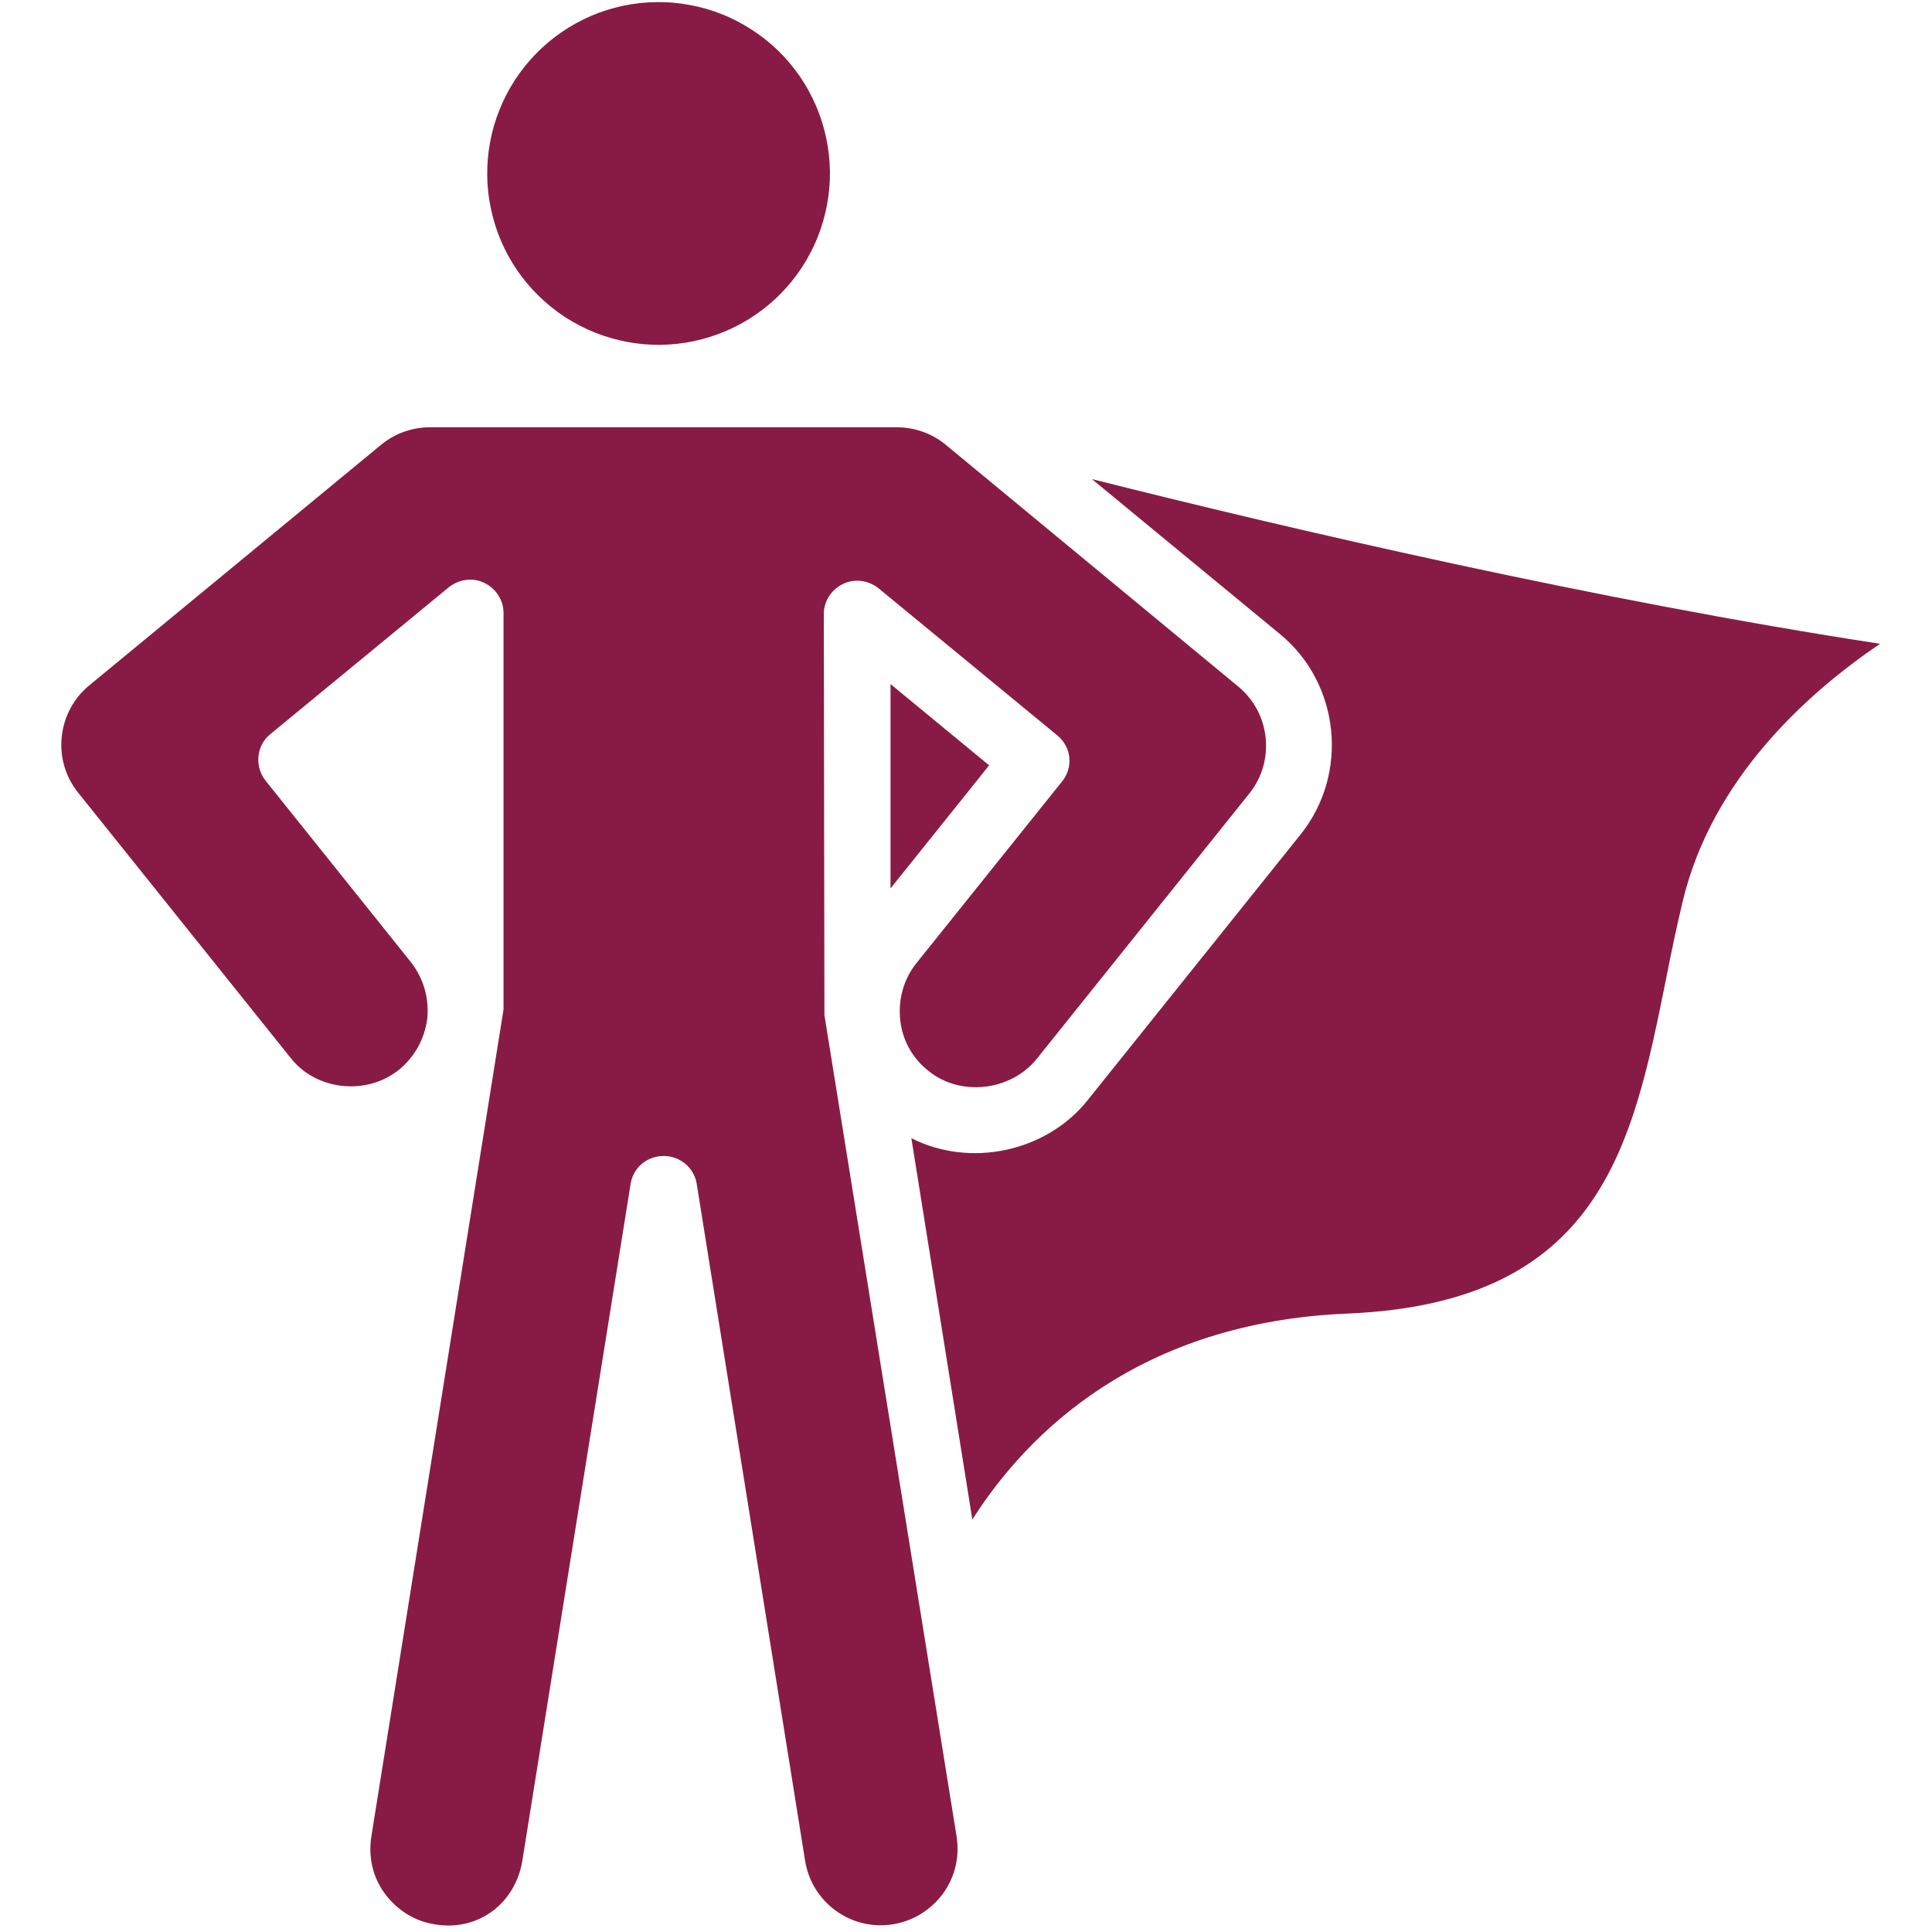 <svg xmlns="http://www.w3.org/2000/svg" xmlns:xlink="http://www.w3.org/1999/xlink" width="100" zoomAndPan="magnify" viewBox="0 0 75 75" height="100" preserveAspectRatio="xMidYMid meet" version="1.0"><defs><clipPath id="f743248bf2"><path d="M 2.016 16 L 50 16 L 50 75 L 2.016 75 Z M 2.016 16 " clip-rule="nonzero"/></clipPath></defs><path fill="#881b45" d="M 32.219 6.656 C 32.223 7.09 32.184 7.523 32.105 7.953 C 32.023 8.383 31.902 8.801 31.742 9.207 C 31.578 9.613 31.379 9.996 31.141 10.363 C 30.902 10.73 30.629 11.07 30.324 11.383 C 30.02 11.695 29.688 11.973 29.328 12.219 C 28.965 12.469 28.586 12.676 28.184 12.848 C 27.781 13.02 27.367 13.152 26.941 13.242 C 26.512 13.332 26.082 13.379 25.645 13.387 C 25.207 13.391 24.773 13.352 24.344 13.273 C 23.914 13.191 23.5 13.07 23.094 12.91 C 22.688 12.746 22.301 12.547 21.934 12.309 C 21.57 12.07 21.23 11.797 20.918 11.492 C 20.605 11.188 20.324 10.855 20.078 10.496 C 19.832 10.133 19.621 9.754 19.449 9.352 C 19.277 8.949 19.148 8.535 19.059 8.109 C 18.965 7.68 18.918 7.25 18.914 6.812 C 18.91 6.375 18.945 5.941 19.027 5.512 C 19.105 5.082 19.227 4.664 19.391 4.262 C 19.551 3.855 19.754 3.469 19.992 3.102 C 20.23 2.738 20.5 2.398 20.805 2.086 C 21.113 1.773 21.445 1.492 21.805 1.246 C 22.164 1 22.547 0.789 22.945 0.617 C 23.348 0.445 23.762 0.316 24.191 0.223 C 24.617 0.133 25.051 0.086 25.488 0.082 C 25.922 0.074 26.355 0.113 26.785 0.195 C 27.215 0.273 27.633 0.395 28.039 0.559 C 28.445 0.719 28.828 0.922 29.195 1.16 C 29.562 1.398 29.902 1.668 30.215 1.973 C 30.527 2.277 30.805 2.613 31.055 2.973 C 31.301 3.332 31.508 3.715 31.68 4.113 C 31.852 4.516 31.984 4.93 32.074 5.359 C 32.164 5.785 32.211 6.219 32.219 6.656 Z M 32.219 6.656 " fill-opacity="1" fill-rule="nonzero"/><g clip-path="url(#f743248bf2)"><path fill="#881b45" d="M 32.004 39.406 L 31.98 23.828 C 31.98 23.336 32.277 22.883 32.734 22.664 C 33.188 22.449 33.719 22.527 34.113 22.844 L 41.043 28.547 C 41.598 29 41.676 29.793 41.223 30.344 L 35.574 37.391 C 35.082 38.004 34.863 38.793 34.945 39.582 C 35.023 40.371 35.418 41.082 36.051 41.578 C 37.293 42.582 39.227 42.348 40.234 41.121 L 48.504 30.797 C 49.512 29.535 49.316 27.68 48.07 26.652 L 36.699 17.254 C 36.168 16.82 35.496 16.586 34.805 16.586 L 16.703 16.586 C 16.012 16.586 15.34 16.82 14.809 17.254 L 3.457 26.613 C 2.215 27.641 2.016 29.496 3.023 30.758 L 11.293 41.082 C 12.281 42.328 14.215 42.543 15.48 41.535 C 16.09 41.043 16.484 40.332 16.586 39.543 C 16.664 38.754 16.445 37.984 15.953 37.352 L 10.309 30.305 C 9.871 29.75 9.953 28.941 10.484 28.508 L 17.414 22.805 C 17.809 22.488 18.34 22.406 18.797 22.625 C 19.25 22.844 19.547 23.297 19.547 23.789 L 19.547 39.188 L 14.414 71.305 C 14.293 72.098 14.473 72.887 14.945 73.516 C 15.418 74.148 16.09 74.582 16.879 74.703 C 18.617 74.996 20.02 73.832 20.277 72.234 L 24.48 45.961 C 24.578 45.328 25.113 44.875 25.766 44.875 C 26.395 44.875 26.949 45.328 27.047 45.961 L 31.254 72.234 C 31.508 73.832 33.008 74.957 34.648 74.703 C 35.438 74.582 36.129 74.148 36.602 73.516 C 37.074 72.867 37.254 72.098 37.137 71.305 Z M 32.004 39.406 " fill-opacity="1" fill-rule="nonzero"/></g><path fill="#881b45" d="M 42.387 18.598 L 49.691 24.617 C 52.02 26.535 52.375 30.027 50.5 32.379 L 42.227 42.703 C 40.629 44.715 37.668 45.348 35.379 44.184 L 37.746 58.988 C 39.879 55.633 44.203 51.328 52.316 50.992 C 62.148 50.578 63.371 44.477 64.672 38.023 C 64.871 36.996 65.09 35.969 65.324 34.984 C 66.469 30.207 70.18 26.891 72.984 24.992 C 61.93 23.297 49.984 20.512 42.387 18.598 Z M 42.387 18.598 " fill-opacity="1" fill-rule="nonzero"/><path fill="#881b45" d="M 34.57 26.555 L 34.57 34.488 L 38.398 29.711 Z M 34.57 26.555 " fill-opacity="1" fill-rule="nonzero"/></svg>